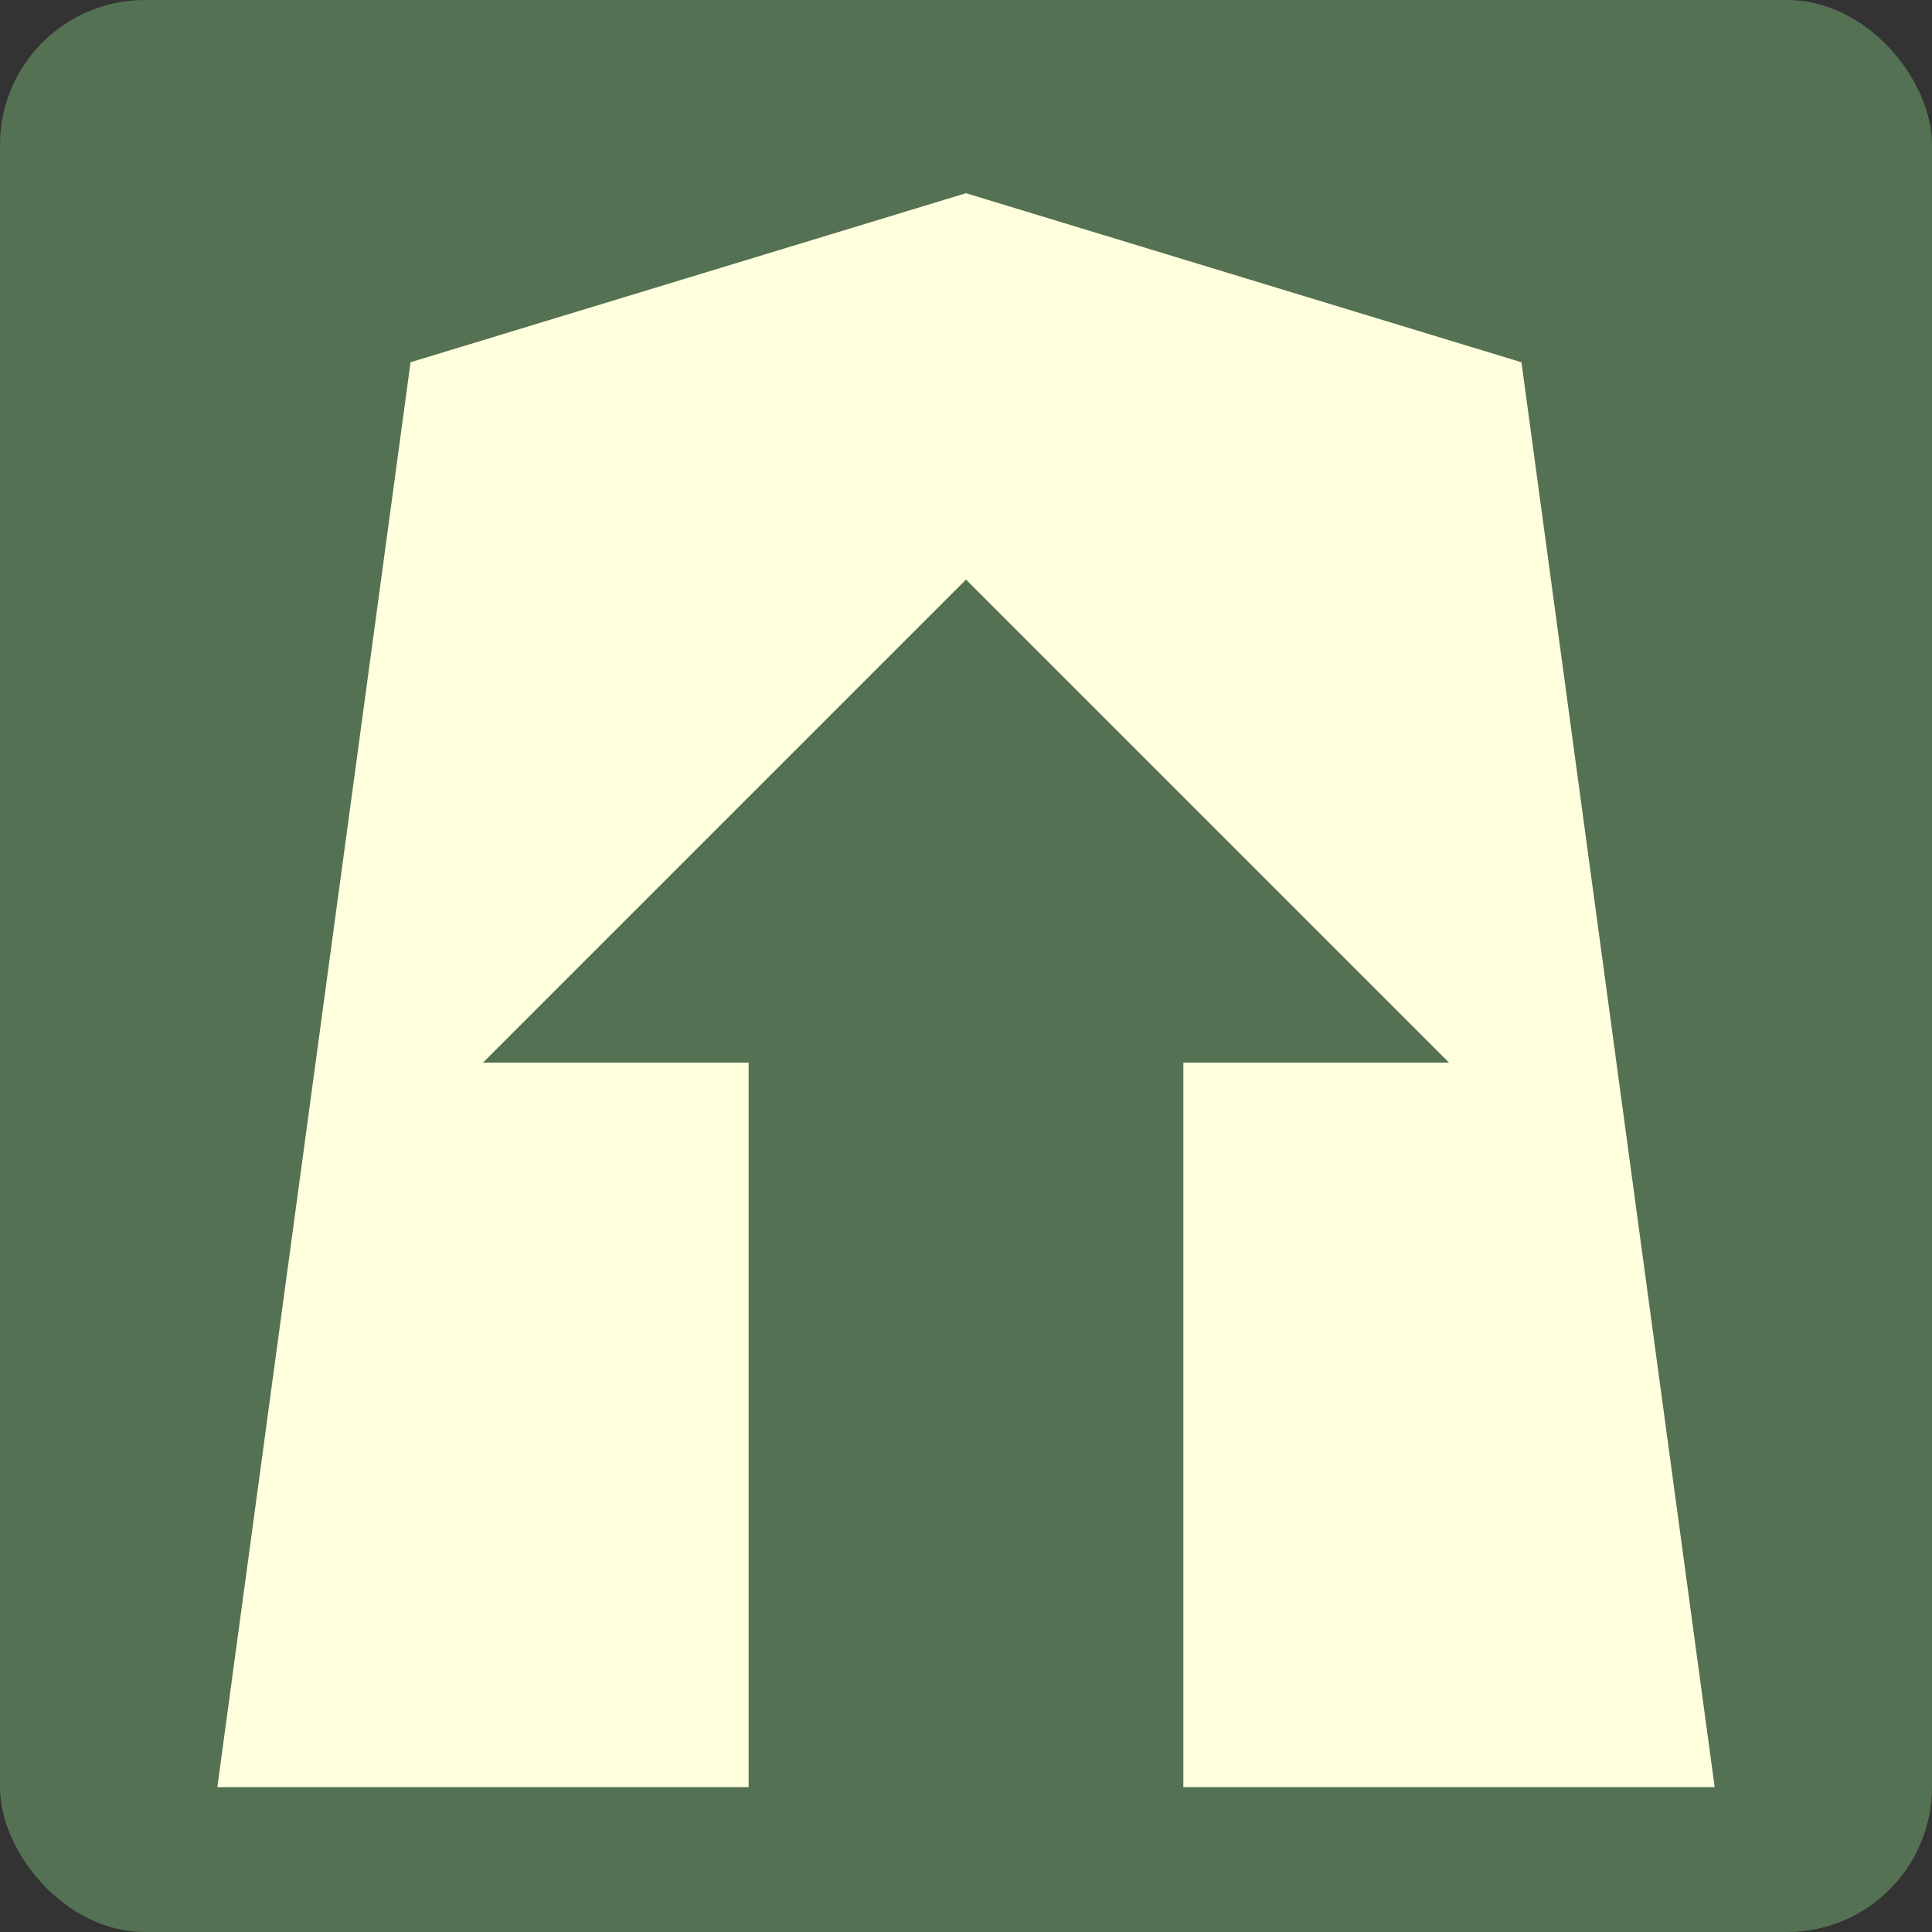 <svg xmlns="http://www.w3.org/2000/svg" viewBox="-400 -400 800 800">
  <rect x="-400" y="-400" width="800" height="800" fill="#333333" stroke="none"/>
  <rect x="-400" y="-400" width="800" height="800" fill="#557153" rx="60" />
  <path d="M0,-320 L230,-250 L310,340, L90,340 L90,40 L200,40 L0,-160 L-200,40 L-90 40 L-90 340 L-310,340 L-230,-250 Z" fill="#ffffdd" />
</svg>